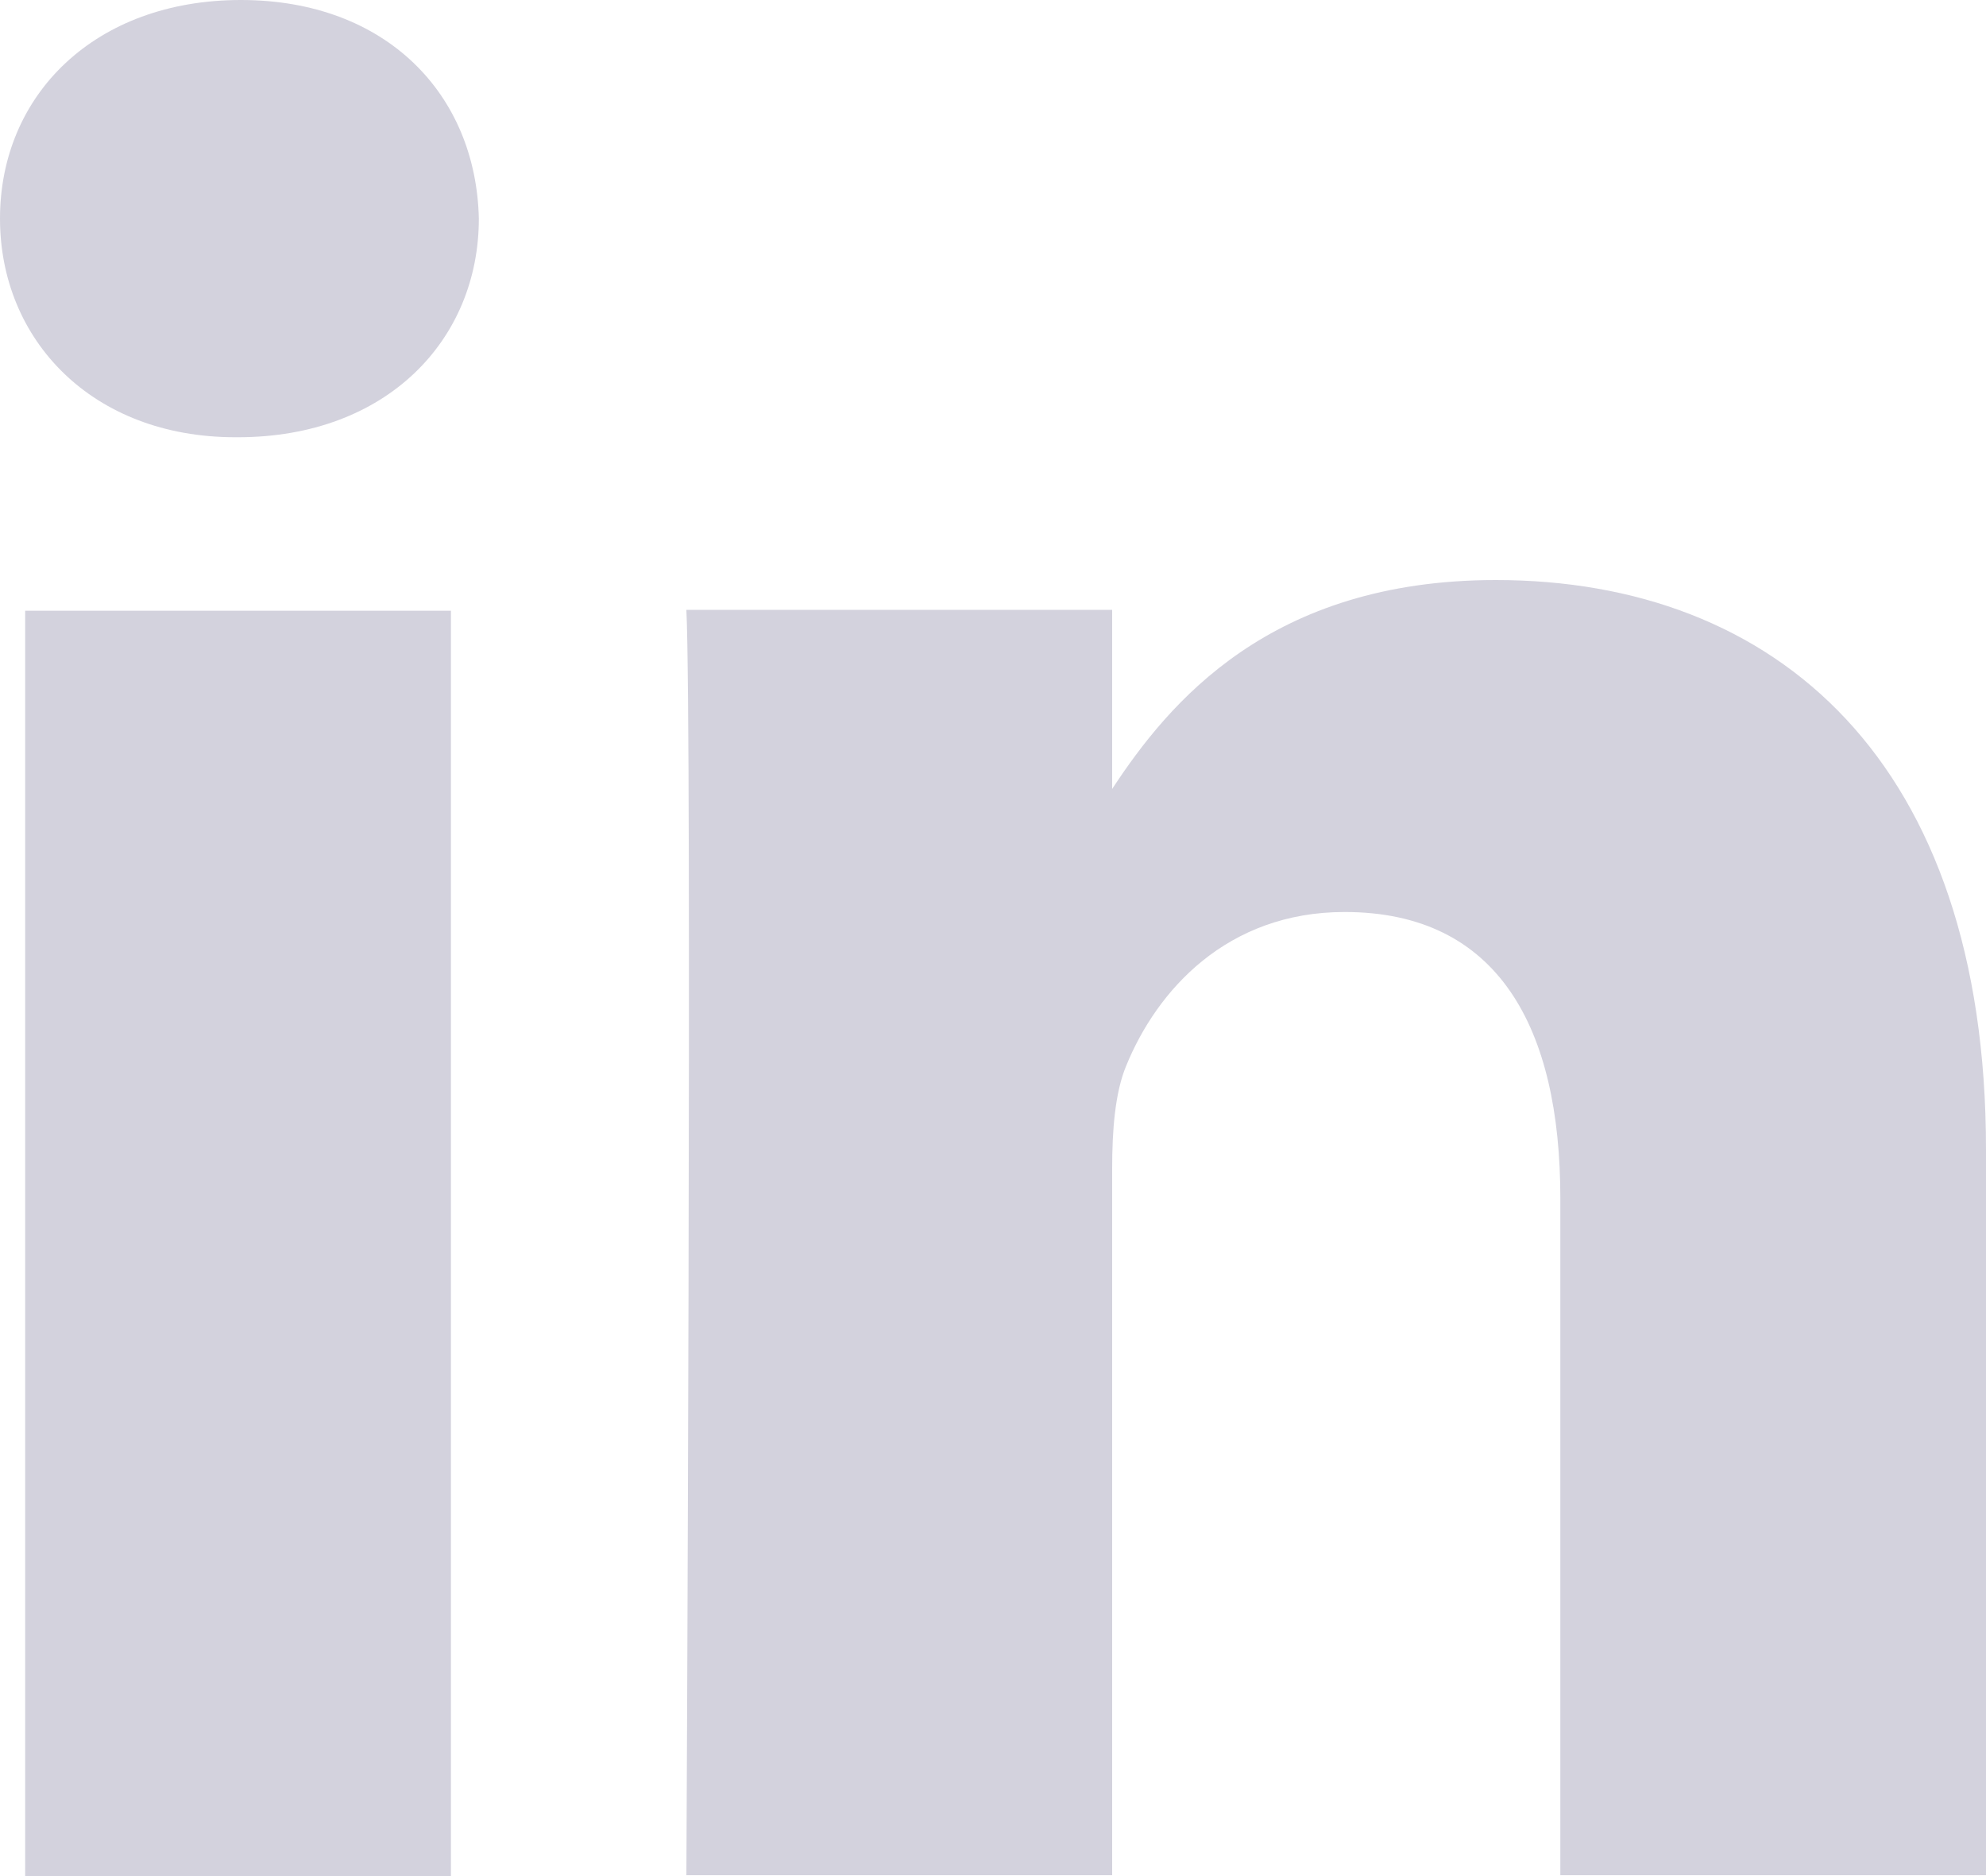 <svg width="18" height="17" viewBox="0 0 18 17" fill="none" xmlns="http://www.w3.org/2000/svg">
    <path d="M4.087 5.534H0.228V17H4.087V5.534Z" fill="#D3D2DD"/>
    <path d="M2.183 0C0.863 0 0 0.857 0 1.981C0 3.081 0.836 3.962 2.132 3.962H2.157C3.503 3.962 4.34 3.081 4.34 1.981C4.315 0.857 3.503 0 2.183 0Z" fill="#D3D2DD"/>
    <path d="M13.557 5.256C11.51 5.256 10.593 6.368 10.08 7.149V5.526H6.221C6.273 6.601 6.221 16.992 6.221 16.992H10.08V10.588C10.08 10.246 10.105 9.903 10.207 9.658C10.486 8.973 11.121 8.264 12.187 8.264C13.582 8.264 14.142 9.316 14.142 10.857V16.992H18V10.416C18 6.894 16.096 5.256 13.557 5.256Z" fill="#D3D2DD"/>
</svg>
